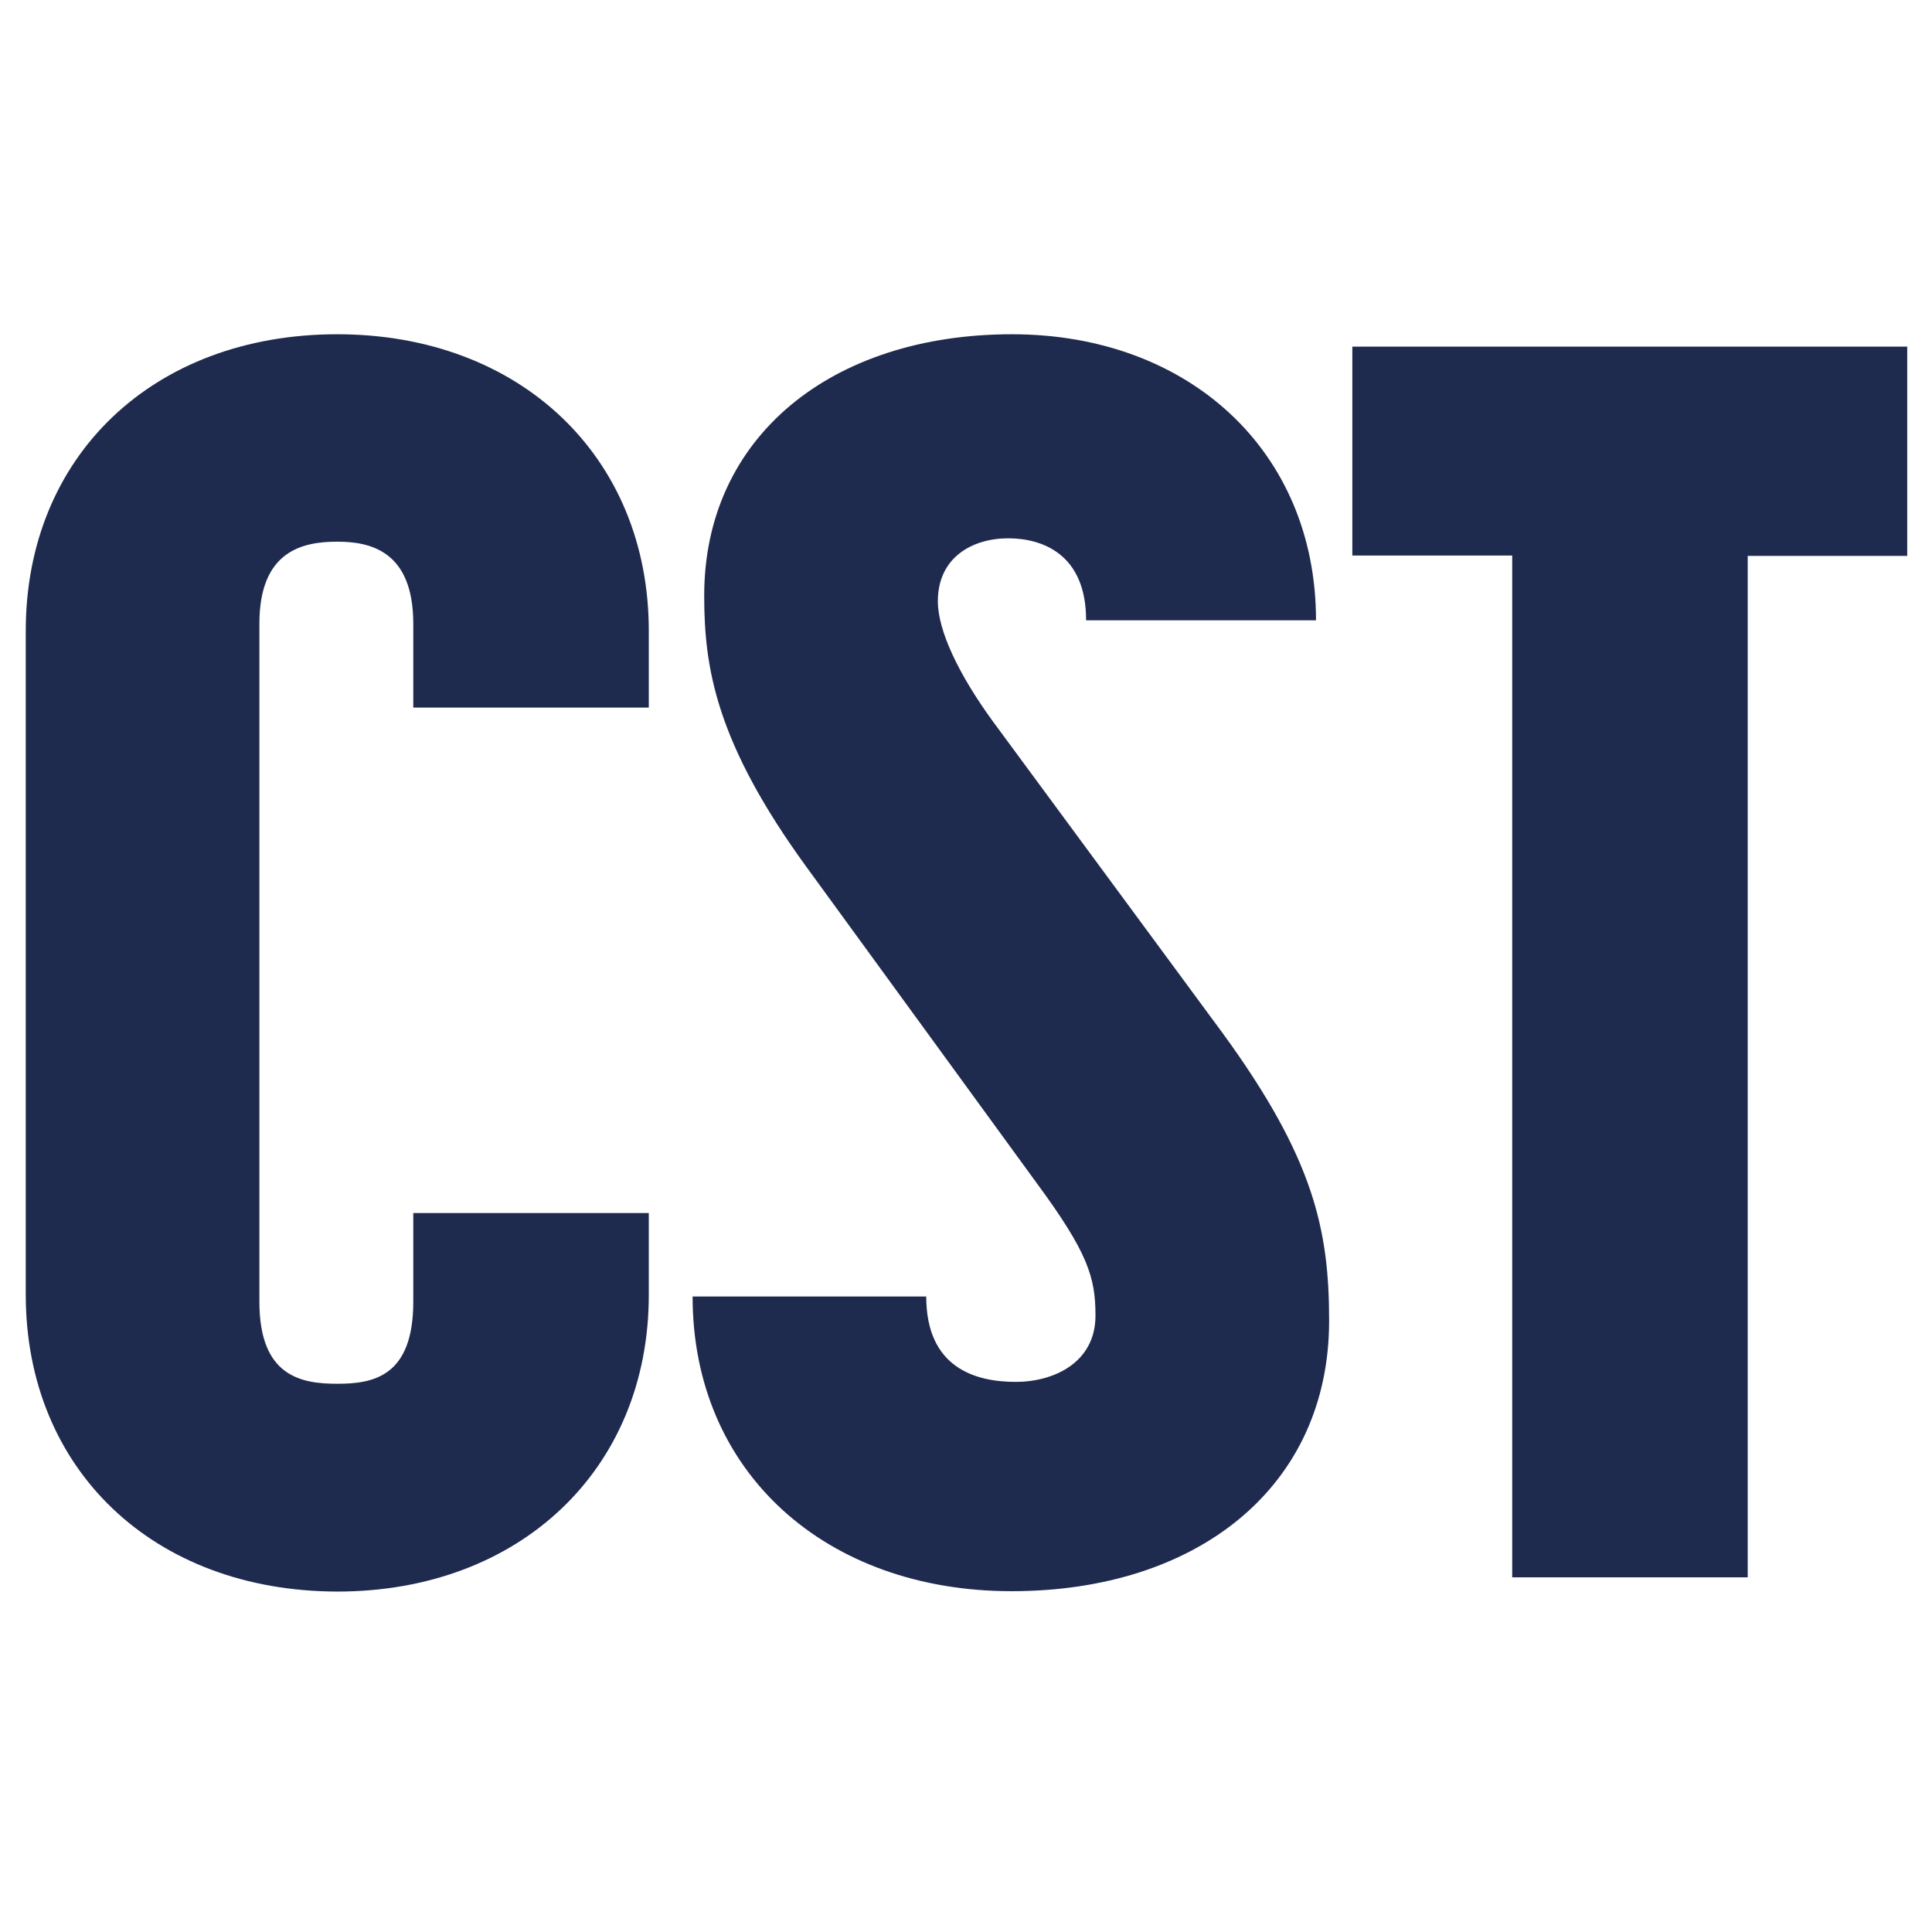<svg xmlns="http://www.w3.org/2000/svg" version="1.1" xmlns:xlink="http://www.w3.org/1999/xlink" xmlns:svgjs="http://svgjs.com/svgjs" width="1000" height="1000"><g transform="matrix(1.938,0,0,1.938,-0.234,167.198)"><svg xmlns="http://www.w3.org/2000/svg" version="1.1" xmlns:xlink="http://www.w3.org/1999/xlink" xmlns:svgjs="http://svgjs.com/svgjs" width="516" height="345"><svg version="1.1" baseProfile="tiny" id="Layer_1" xmlns="http://www.w3.org/2000/svg" xmlns:xlink="http://www.w3.org/1999/xlink" x="0px" y="0px" viewBox="0 0 516 345" overflow="visible" xml:space="preserve">
<g>
	<path fill="#1F2B4E" d="M7,259.5V82.2C7,35.6,41,3,90.2,3c48.7,0,83.2,32.6,83.2,79.2v20.5h-62.9V80.3c0-19.6-11.7-21.9-20.3-21.9
		c-9.1,0-20.8,2.3-20.8,21.9v181.1c0,20,11.2,21.9,20.8,21.9s20.3-1.9,20.3-21.9v-23.7h62.9v21.9c0,46.6-34.5,79.2-83.2,79.2
		C41,338.7,7,306.1,7,259.5z"></path>
	<path fill="#1F2B4E" d="M185.1,260h62.4c0,19.1,13.2,22.8,23.9,22.8c10.1,0,21.3-5.1,21.3-17.7c0-10.2-2-16.8-15.7-35.4l-61.4-84.3
		c-24.4-33.5-27.4-53.5-27.4-72.6c0-42.4,34-69.8,82.2-69.8c47.2,0,81.2,31.2,81.2,76.4h-61.4c0-17.7-11.7-21.9-20.8-21.9
		c-9.6,0-18.8,5.1-18.8,16.8c0,7.9,5.6,19.6,14.7,32.1l61.4,83.3c24.4,33.5,28.4,52.6,28.4,76.8c0,44.2-35,72.2-84.8,72.2
		C220.7,338.7,185.1,307,185.1,260z"></path>
	<path fill="#1F2B4E" d="M403.9,62.1h-42.6V6.3h148.2v55.9h-42.6V335h-62.9V62.1z"></path>
</g>
</svg></svg></g></svg>